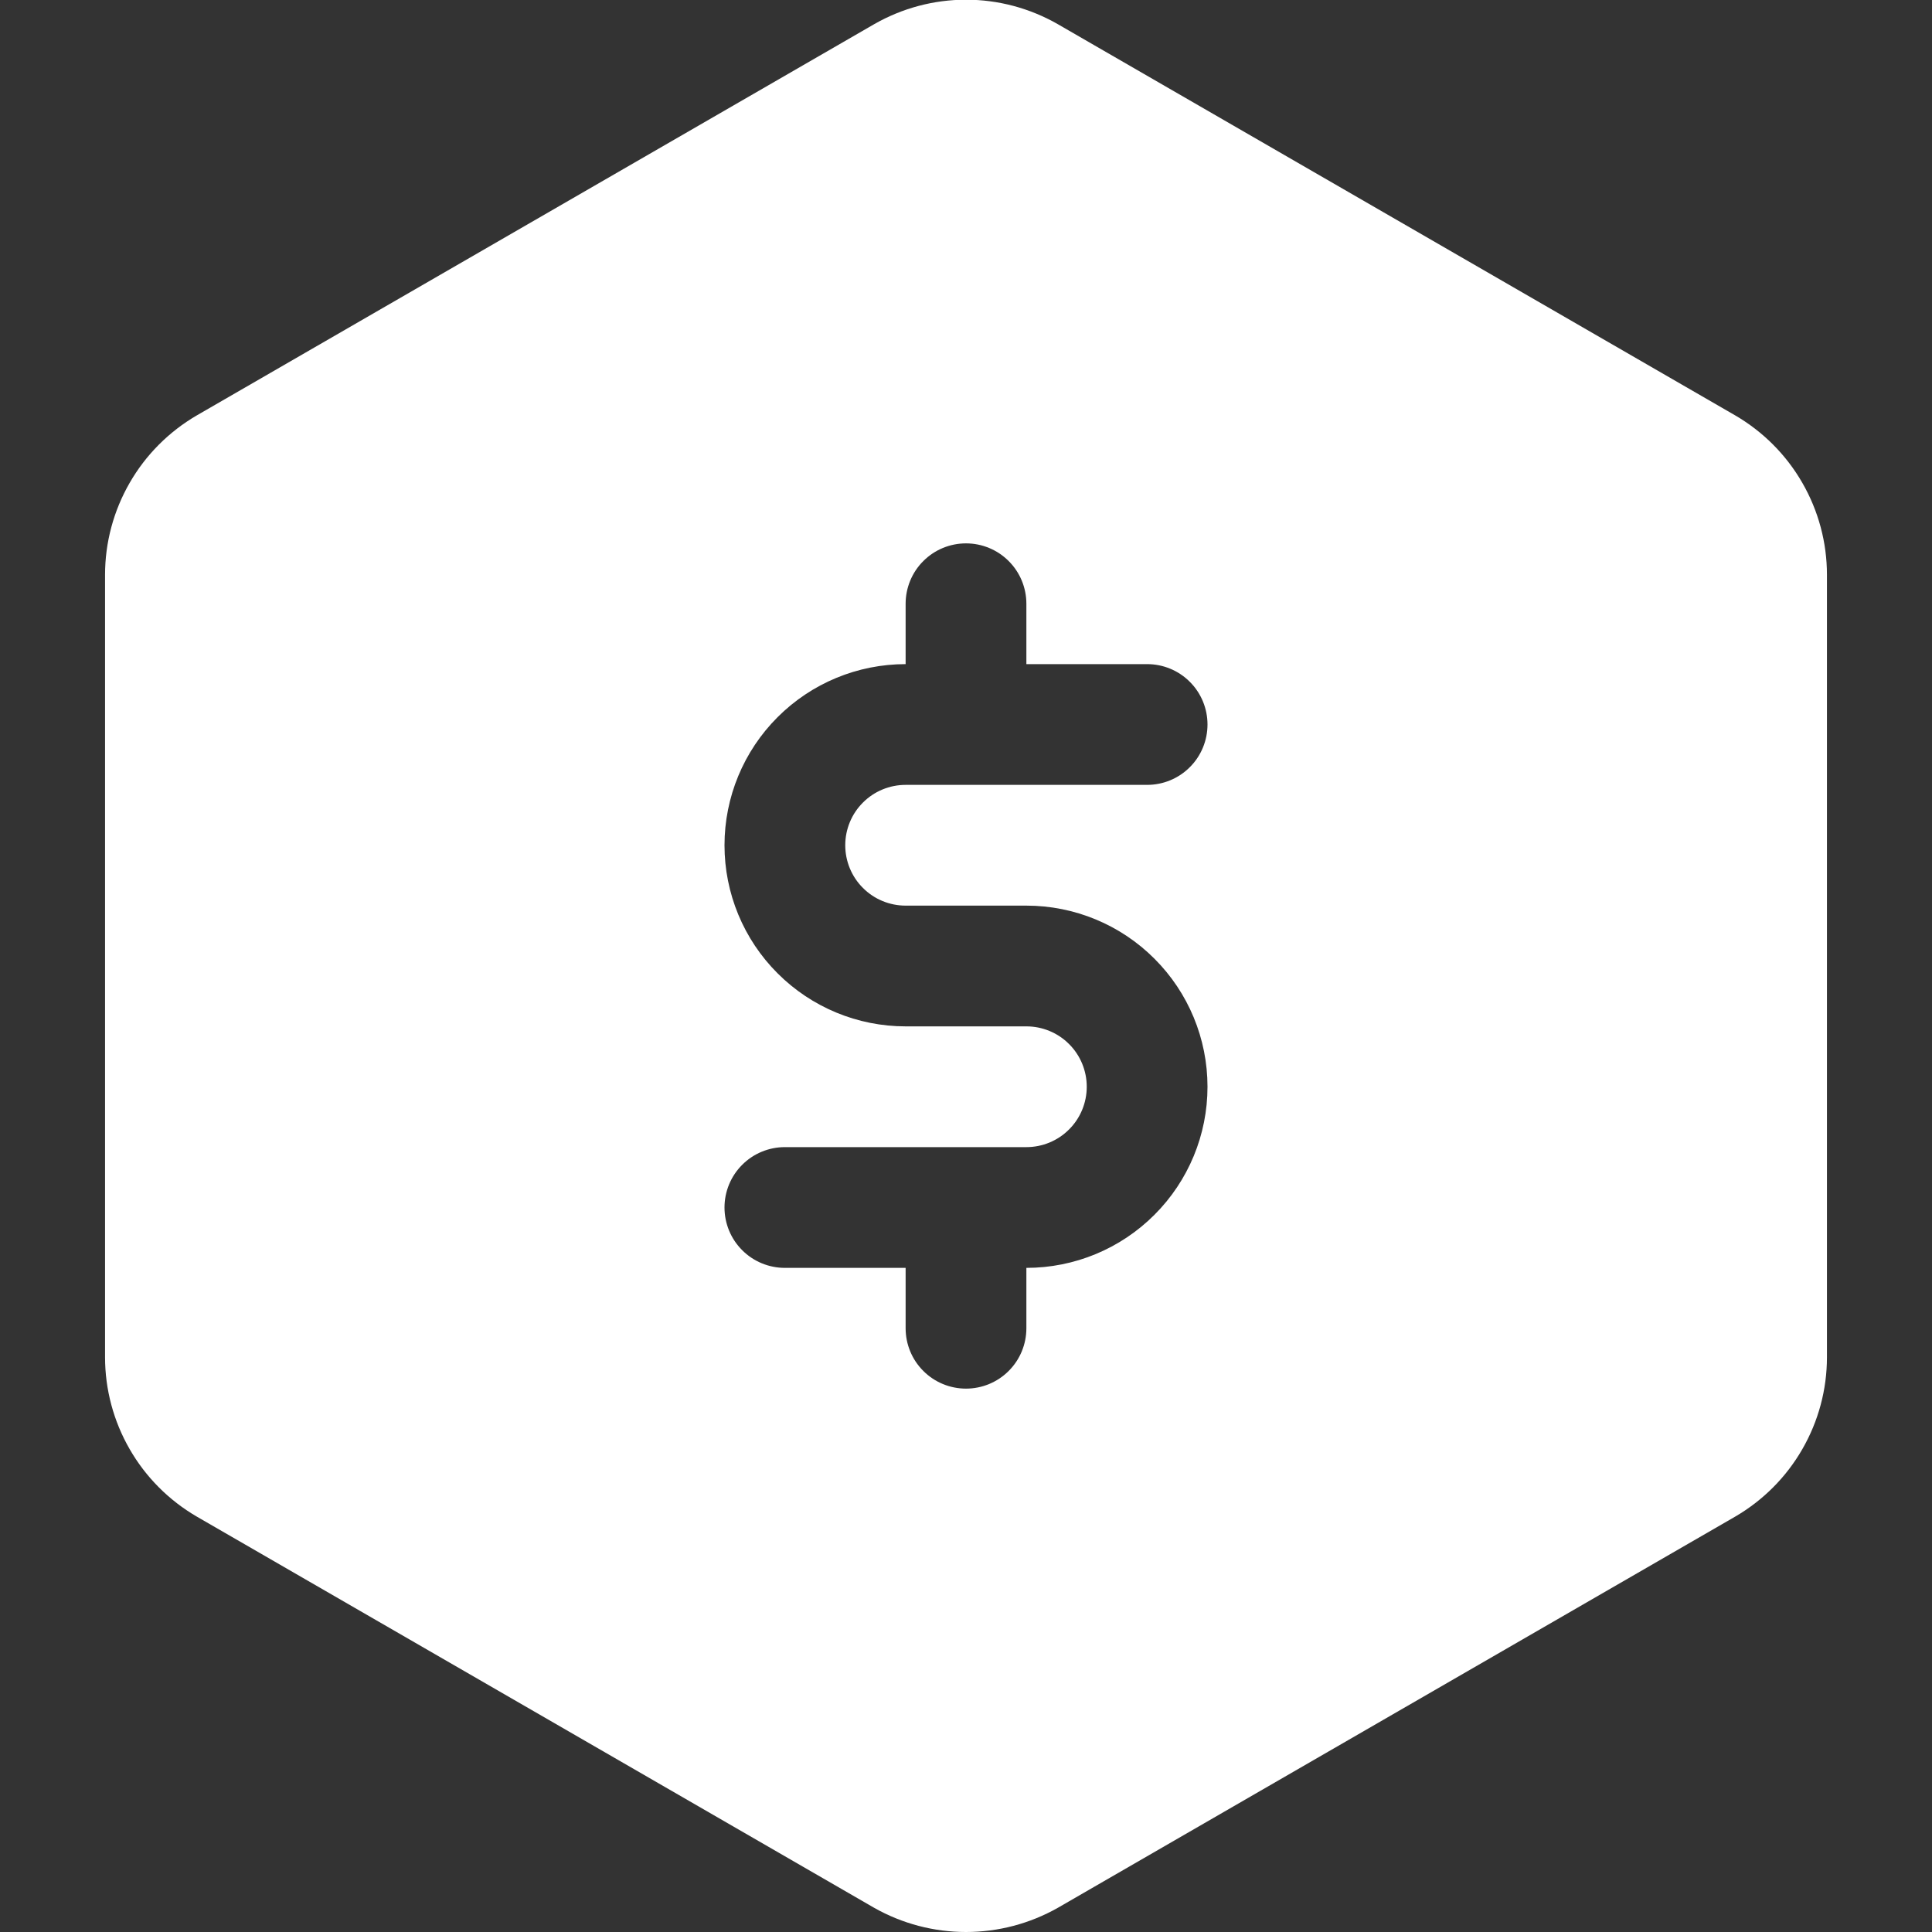 <svg width="32" height="32" viewBox="0 0 32 32" fill="none" xmlns="http://www.w3.org/2000/svg">
<rect x="0" y="0" width="32" height="32" fill="#333333" stroke="none"/>
<g clip-path="url(#clip0_21_604)">
<path d="M28.74 6.88L17.52 0.4C17.057 0.135 16.533 -0.005 16 -0.005C15.467 -0.005 14.943 0.135 14.48 0.4L3.26 6.88C2.798 7.149 2.414 7.534 2.148 7.997C1.881 8.46 1.74 8.985 1.74 9.52V22.48C1.74 23.015 1.881 23.54 2.148 24.003C2.414 24.466 2.798 24.851 3.26 25.12L14.48 31.6C14.944 31.862 15.467 32 16 32C16.533 32 17.056 31.862 17.52 31.6L28.74 25.12C29.202 24.851 29.586 24.466 29.852 24.003C30.119 23.54 30.26 23.015 30.26 22.48V9.52C30.26 8.985 30.119 8.46 29.852 7.997C29.586 7.534 29.202 7.149 28.74 6.88ZM15 15H17C17.796 15 18.559 15.316 19.121 15.879C19.684 16.441 20 17.204 20 18C20 18.796 19.684 19.559 19.121 20.121C18.559 20.684 17.796 21 17 21V22C17 22.265 16.895 22.52 16.707 22.707C16.52 22.895 16.265 23 16 23C15.735 23 15.48 22.895 15.293 22.707C15.105 22.52 15 22.265 15 22V21H13C12.735 21 12.48 20.895 12.293 20.707C12.105 20.52 12 20.265 12 20C12 19.735 12.105 19.48 12.293 19.293C12.48 19.105 12.735 19 13 19H17C17.265 19 17.52 18.895 17.707 18.707C17.895 18.52 18 18.265 18 18C18 17.735 17.895 17.48 17.707 17.293C17.52 17.105 17.265 17 17 17H15C14.204 17 13.441 16.684 12.879 16.121C12.316 15.559 12 14.796 12 14C12 13.204 12.316 12.441 12.879 11.879C13.441 11.316 14.204 11 15 11V10C15 9.735 15.105 9.48 15.293 9.293C15.48 9.105 15.735 9 16 9C16.265 9 16.52 9.105 16.707 9.293C16.895 9.48 17 9.735 17 10V11H19C19.265 11 19.52 11.105 19.707 11.293C19.895 11.48 20 11.735 20 12C20 12.265 19.895 12.52 19.707 12.707C19.52 12.895 19.265 13 19 13H15C14.735 13 14.48 13.105 14.293 13.293C14.105 13.48 14 13.735 14 14C14 14.265 14.105 14.52 14.293 14.707C14.48 14.895 14.735 15 15 15Z" fill="white"/>
</g>
<defs>
<clipPath id="clip0_21_604">
<rect width="32" height="32" fill="white"/>
</clipPath>
</defs>
</svg>
